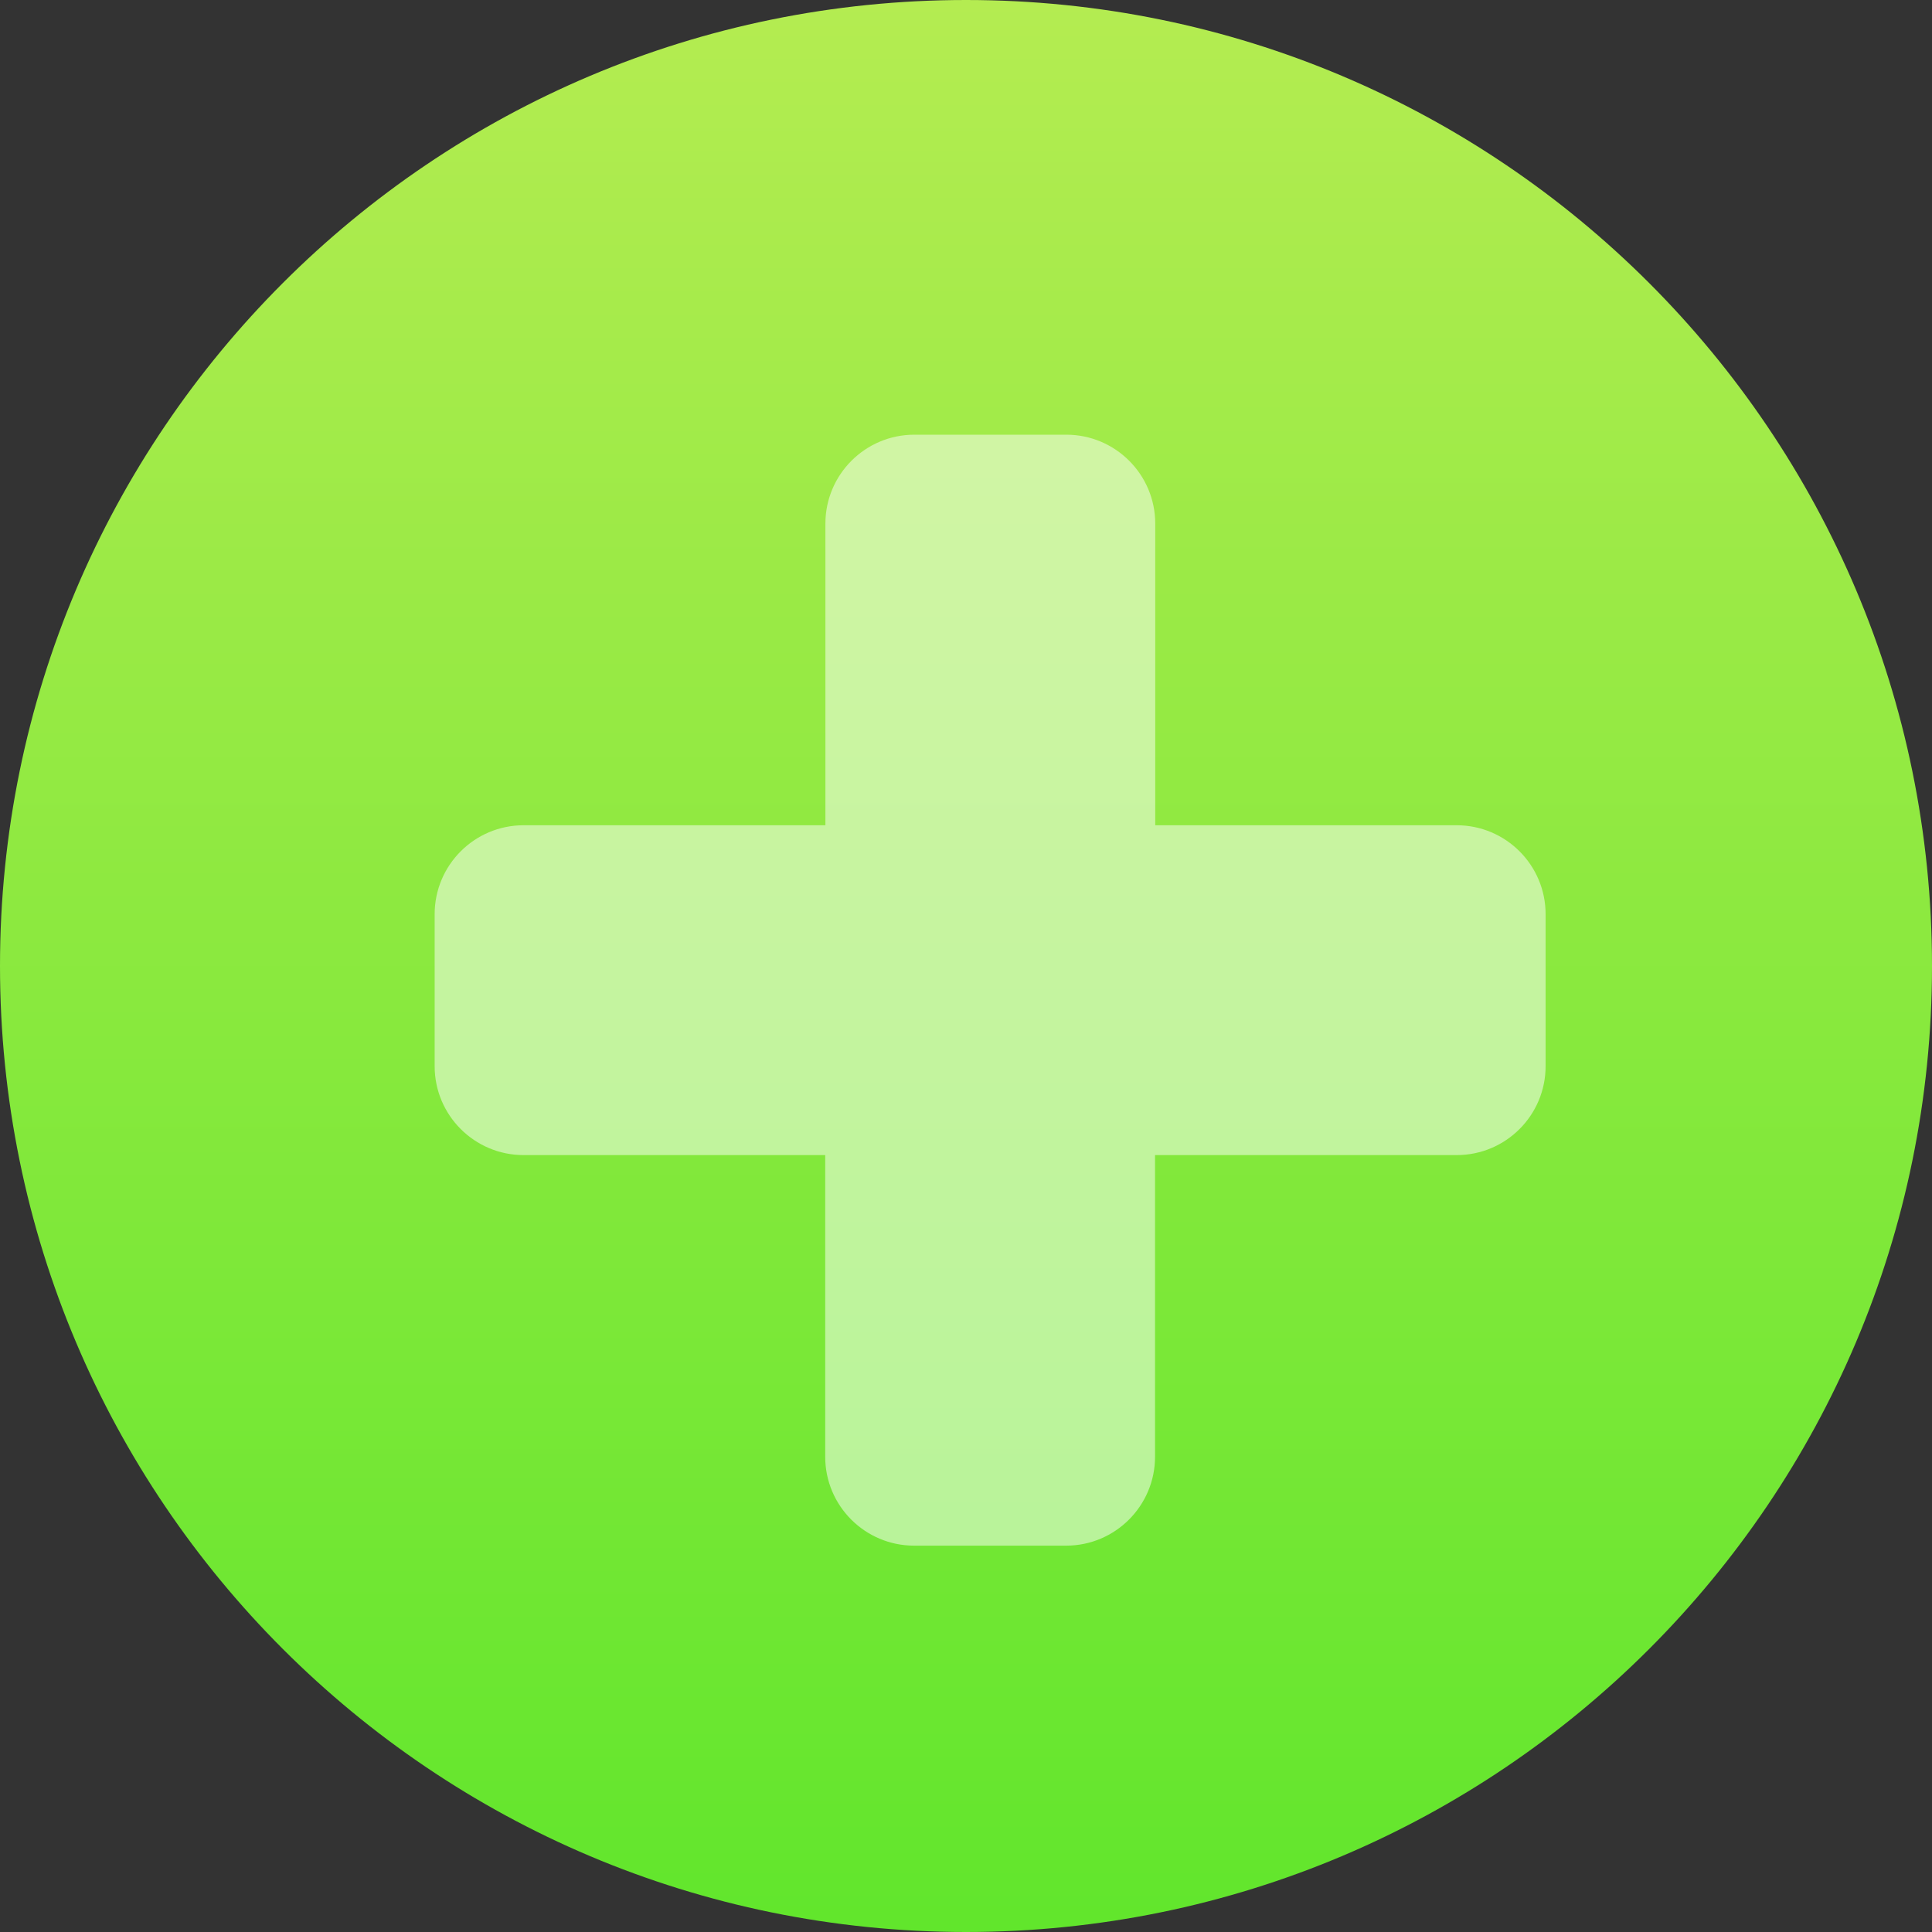 <svg fill="none" height="40" viewBox="0 0 40 40" width="40" xmlns="http://www.w3.org/2000/svg" xmlns:xlink="http://www.w3.org/1999/xlink"><rect x="0" y="0" width="40" height="40" fill="#333333" stroke="none"/><linearGradient id="a" gradientUnits="userSpaceOnUse" x1="0" x2="0" y1="0" y2="40"><stop offset="0" stop-color="#b4ec51"/><stop offset="1" stop-color="#61e62c"/></linearGradient><path d="m20 40c11.046 0 20-8.954 20-20s-8.954-20-20-20-20 8.954-20 20 8.954 20 20 20z" fill="url(#a)"/><path clip-rule="evenodd" d="m30.163 17.086h-6.245v-6.245c0-1.017-.826-1.841-1.841-1.841h-3.147c-1.017 0-1.841.826-1.841 1.841v6.245h-6.249c-1.017 0-1.841.826-1.841 1.841v3.147c0 1.017.826 1.841 1.841 1.841h6.245v6.245c0 1.018.826 1.841 1.841 1.841h3.147c1.017 0 1.841-.826 1.841-1.841v-6.245h6.245c1.018 0 1.841-.826 1.841-1.841v-3.147c0-1.017-.826-1.841-1.841-1.841z" fill="#fff" fill-opacity=".5" fill-rule="evenodd"/></svg>